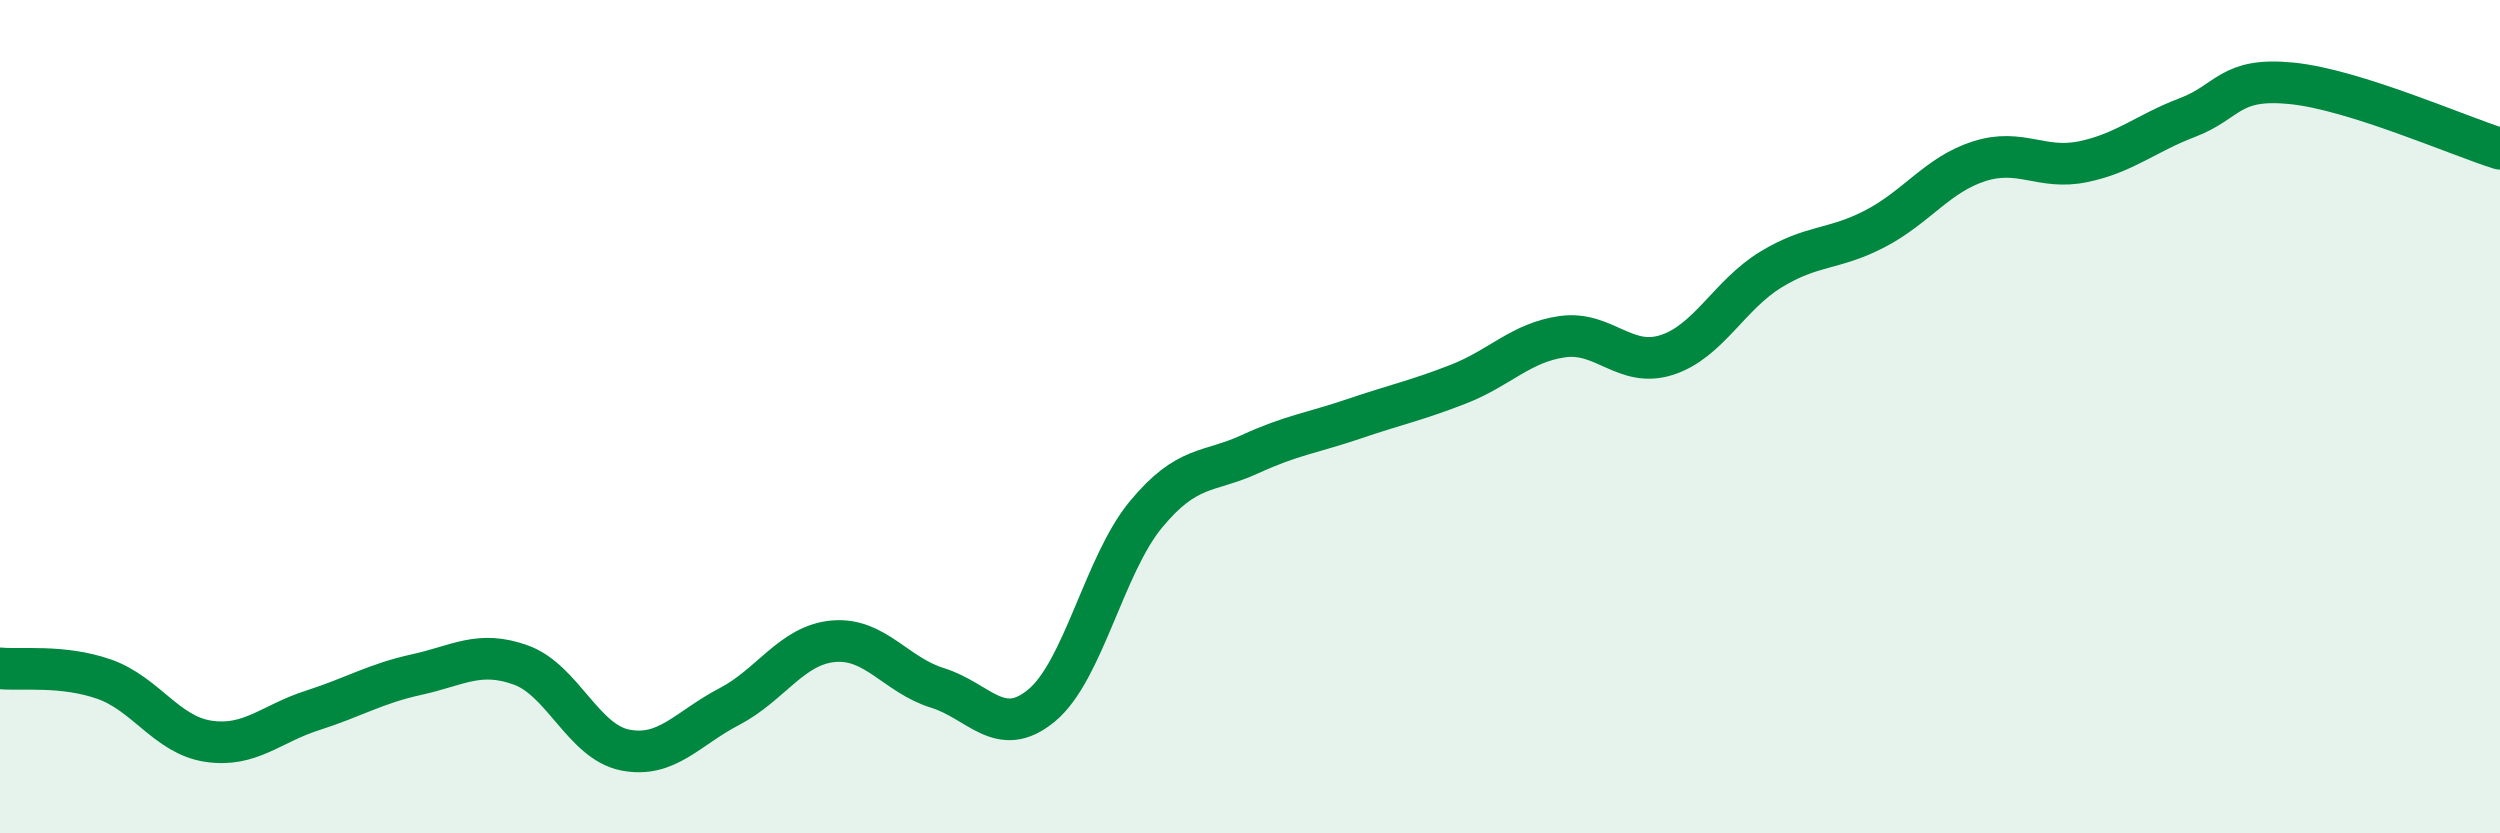 
    <svg width="60" height="20" viewBox="0 0 60 20" xmlns="http://www.w3.org/2000/svg">
      <path
        d="M 0,16.04 C 0.5,16.09 1.5,15.95 2.5,16.3 C 3.5,16.65 4,17.64 5,17.79 C 6,17.94 6.5,17.37 7.5,17.05 C 8.5,16.73 9,16.41 10,16.19 C 11,15.97 11.5,15.6 12.5,15.96 C 13.5,16.32 14,17.8 15,18 C 16,18.2 16.5,17.48 17.5,16.96 C 18.5,16.44 19,15.48 20,15.39 C 21,15.3 21.5,16.2 22.5,16.51 C 23.5,16.82 24,17.76 25,16.93 C 26,16.1 26.5,13.56 27.5,12.35 C 28.5,11.14 29,11.36 30,10.9 C 31,10.44 31.5,10.39 32.5,10.05 C 33.5,9.71 34,9.61 35,9.22 C 36,8.83 36.5,8.22 37.5,8.08 C 38.5,7.94 39,8.84 40,8.52 C 41,8.2 41.5,7.08 42.5,6.47 C 43.5,5.86 44,6.01 45,5.49 C 46,4.97 46.5,4.19 47.5,3.87 C 48.5,3.55 49,4.09 50,3.88 C 51,3.67 51.5,3.2 52.5,2.82 C 53.5,2.44 53.5,1.85 55,2 C 56.5,2.15 59,3.26 60,3.57L60 20L0 20Z"
        fill="#008740"
        opacity="0.1"
        stroke-linecap="round"
        stroke-linejoin="round"
      />
      <path
        d="M 0,16.04 C 0.5,16.09 1.5,15.95 2.5,16.3 C 3.5,16.65 4,17.64 5,17.79 C 6,17.94 6.5,17.37 7.5,17.05 C 8.5,16.73 9,16.41 10,16.19 C 11,15.97 11.5,15.6 12.5,15.96 C 13.5,16.32 14,17.8 15,18 C 16,18.2 16.5,17.48 17.5,16.96 C 18.5,16.44 19,15.48 20,15.39 C 21,15.3 21.5,16.2 22.5,16.51 C 23.5,16.82 24,17.76 25,16.93 C 26,16.1 26.5,13.56 27.5,12.35 C 28.5,11.14 29,11.36 30,10.9 C 31,10.44 31.5,10.39 32.5,10.05 C 33.5,9.71 34,9.61 35,9.22 C 36,8.83 36.5,8.22 37.5,8.08 C 38.5,7.94 39,8.84 40,8.52 C 41,8.2 41.5,7.08 42.5,6.47 C 43.5,5.86 44,6.01 45,5.49 C 46,4.97 46.5,4.19 47.5,3.87 C 48.5,3.55 49,4.09 50,3.88 C 51,3.67 51.5,3.2 52.5,2.82 C 53.5,2.44 53.5,1.85 55,2 C 56.5,2.15 59,3.26 60,3.57"
        stroke="#008740"
        stroke-width="1"
        fill="none"
        stroke-linecap="round"
        stroke-linejoin="round"
      />
    </svg>
  